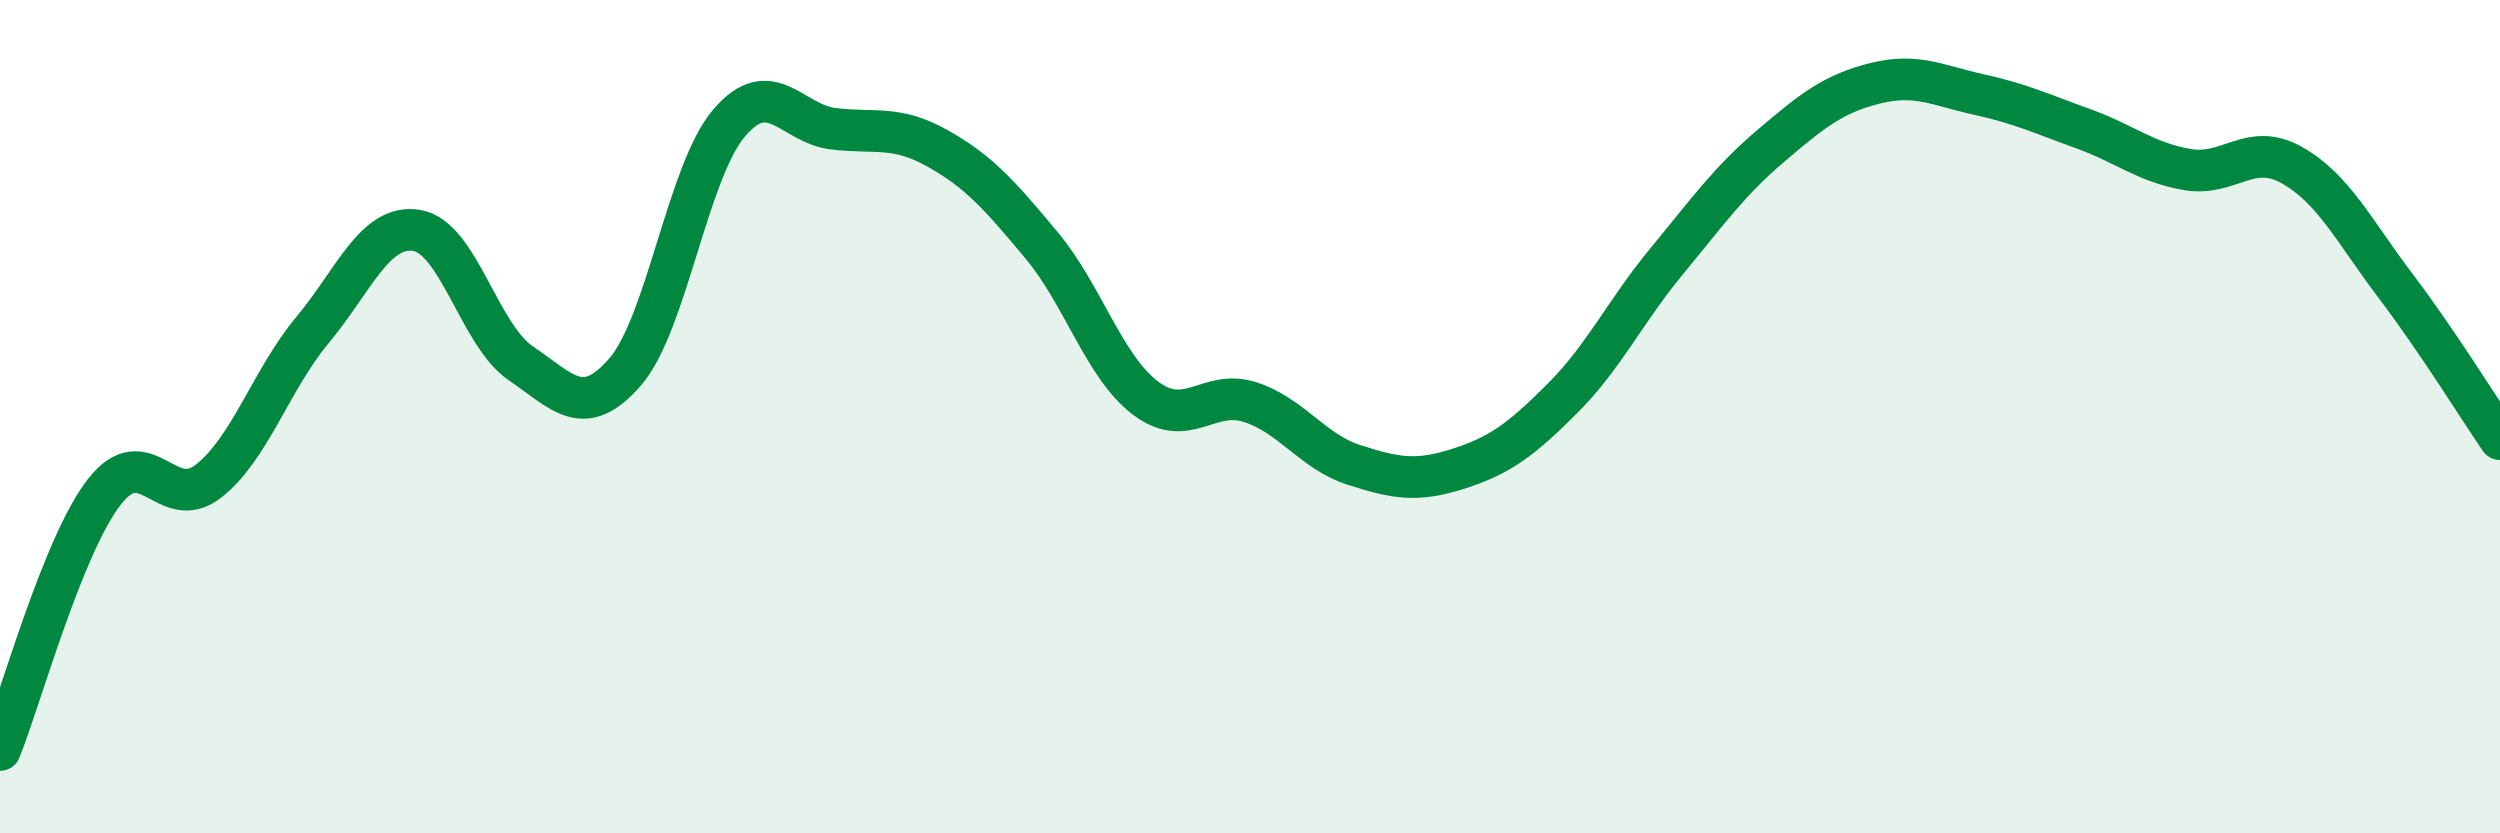 
    <svg width="60" height="20" viewBox="0 0 60 20" xmlns="http://www.w3.org/2000/svg">
      <path
        d="M 0,18 C 0.5,16.76 1.5,13.1 2.5,11.81 C 3.5,10.52 4,12.33 5,11.55 C 6,10.77 6.5,9.12 7.5,7.92 C 8.5,6.72 9,5.37 10,5.53 C 11,5.69 11.5,8.04 12.5,8.72 C 13.5,9.4 14,10.08 15,8.93 C 16,7.78 16.5,4.12 17.5,2.95 C 18.5,1.78 19,2.97 20,3.09 C 21,3.21 21.5,3 22.5,3.56 C 23.5,4.12 24,4.69 25,5.89 C 26,7.09 26.5,8.81 27.5,9.56 C 28.5,10.31 29,9.33 30,9.65 C 31,9.97 31.5,10.84 32.5,11.16 C 33.5,11.48 34,11.57 35,11.25 C 36,10.93 36.5,10.56 37.5,9.56 C 38.5,8.56 39,7.48 40,6.27 C 41,5.06 41.5,4.35 42.5,3.5 C 43.5,2.65 44,2.25 45,2 C 46,1.75 46.5,2.05 47.5,2.27 C 48.5,2.49 49,2.73 50,3.09 C 51,3.45 51.5,3.9 52.5,4.07 C 53.5,4.24 54,3.4 55,3.96 C 56,4.52 56.5,5.55 57.5,6.87 C 58.5,8.19 59.5,9.81 60,10.54L60 20L0 20Z"
        fill="#008740"
        opacity="0.1"
        stroke-linecap="round"
        stroke-linejoin="round"
      />
      <path
        d="M 0,18 C 0.5,16.76 1.5,13.1 2.5,11.81 C 3.5,10.52 4,12.33 5,11.55 C 6,10.77 6.5,9.12 7.5,7.92 C 8.5,6.72 9,5.37 10,5.53 C 11,5.69 11.5,8.04 12.5,8.72 C 13.5,9.4 14,10.08 15,8.93 C 16,7.78 16.5,4.12 17.5,2.95 C 18.5,1.78 19,2.97 20,3.09 C 21,3.21 21.5,3 22.5,3.56 C 23.5,4.12 24,4.69 25,5.89 C 26,7.09 26.5,8.81 27.5,9.56 C 28.5,10.31 29,9.33 30,9.65 C 31,9.97 31.5,10.84 32.5,11.16 C 33.5,11.48 34,11.57 35,11.25 C 36,10.93 36.5,10.56 37.5,9.56 C 38.5,8.56 39,7.48 40,6.27 C 41,5.06 41.5,4.35 42.5,3.5 C 43.5,2.65 44,2.25 45,2 C 46,1.75 46.5,2.05 47.5,2.27 C 48.5,2.49 49,2.73 50,3.09 C 51,3.45 51.5,3.9 52.5,4.07 C 53.5,4.24 54,3.4 55,3.96 C 56,4.52 56.5,5.55 57.5,6.87 C 58.5,8.19 59.5,9.81 60,10.54"
        stroke="#008740"
        stroke-width="1"
        fill="none"
        stroke-linecap="round"
        stroke-linejoin="round"
      />
    </svg>
  